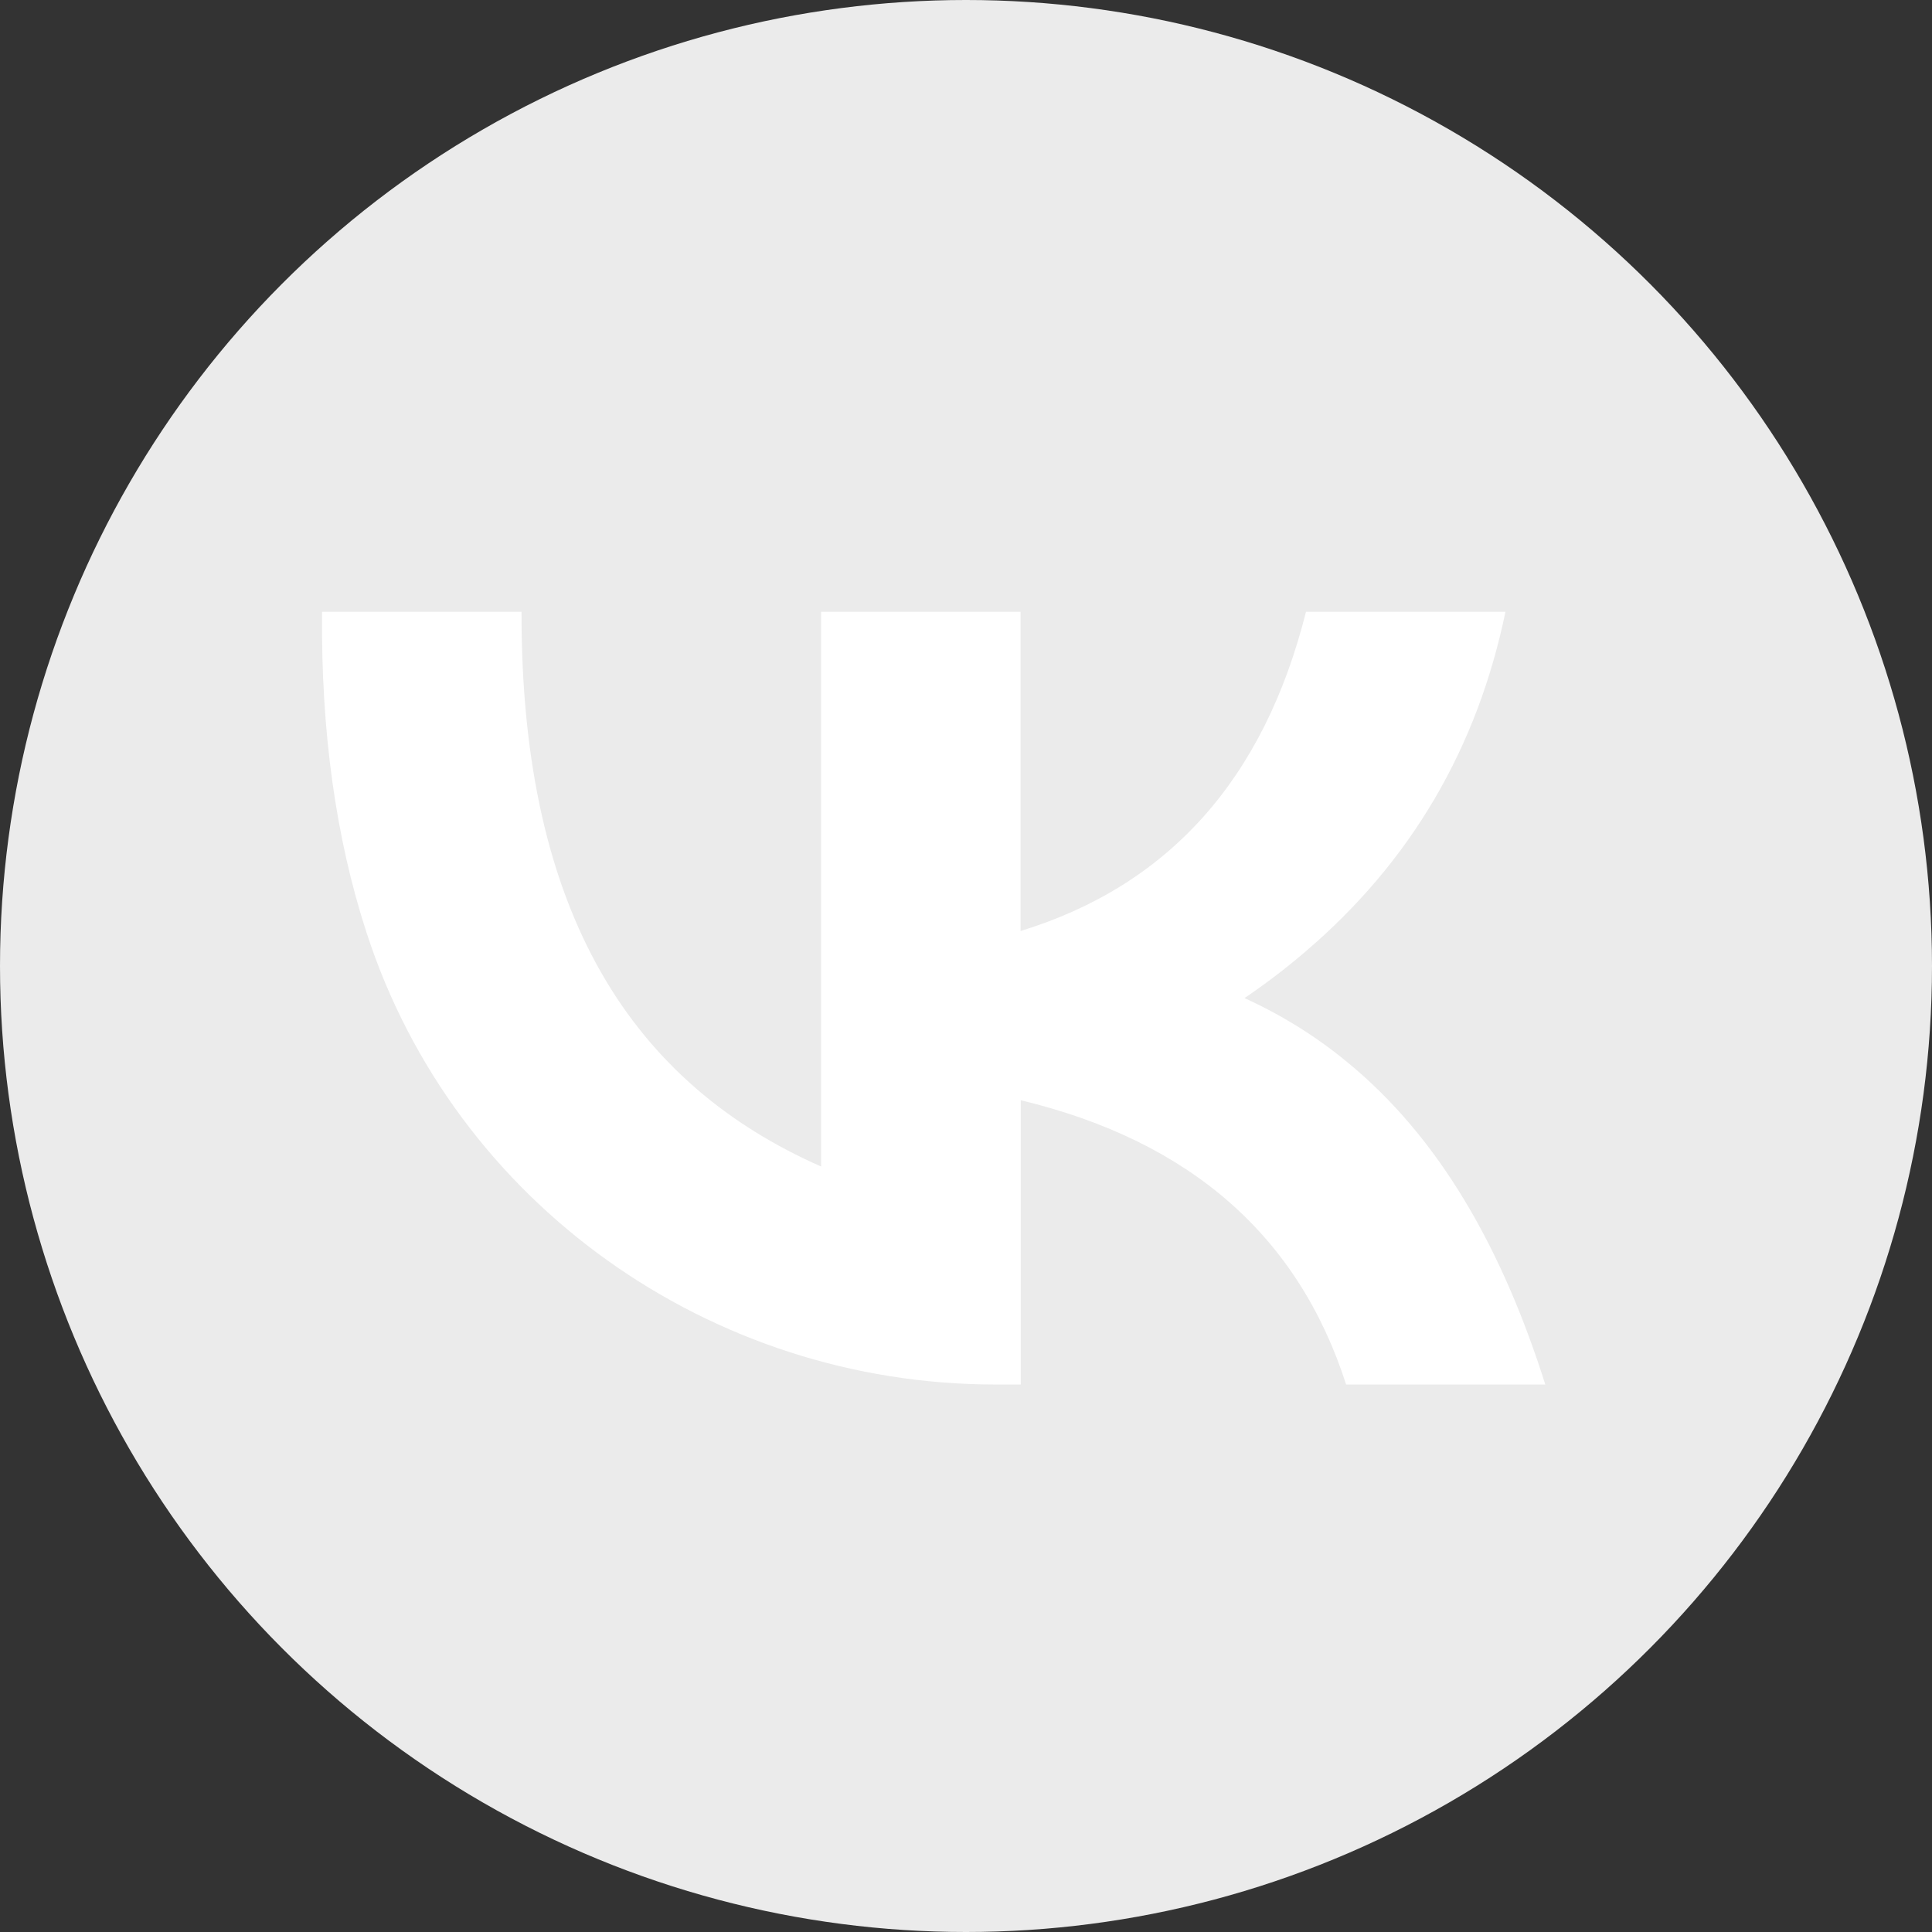 <?xml version="1.0" encoding="UTF-8"?> <svg xmlns="http://www.w3.org/2000/svg" width="36" height="36" viewBox="0 0 36 36" fill="none"><rect x="0" y="0" width="36" height="36" fill="#333333" stroke="none"/> <circle cx="18" cy="18" r="18" fill="#EBEBEB"></circle> <path d="M28.8 25.798H25.083C24.191 23.025 22.171 21.259 19.02 20.501V25.798H18.541C13.255 25.798 8.471 22.441 6.828 17.372C6.255 15.609 5.98 13.618 6.001 11.4H9.718C9.706 17.09 11.838 20.211 15.3 21.736V11.4H19.017V17.348C21.78 16.5 23.553 14.516 24.335 11.4H28.052C27.527 13.938 26.293 16.049 24.335 17.723C23.978 18.031 23.597 18.321 23.19 18.598C23.886 18.916 24.513 19.307 25.078 19.77C26.837 21.2 28.002 23.294 28.795 25.8L28.8 25.798Z" fill="white"></path> </svg> 